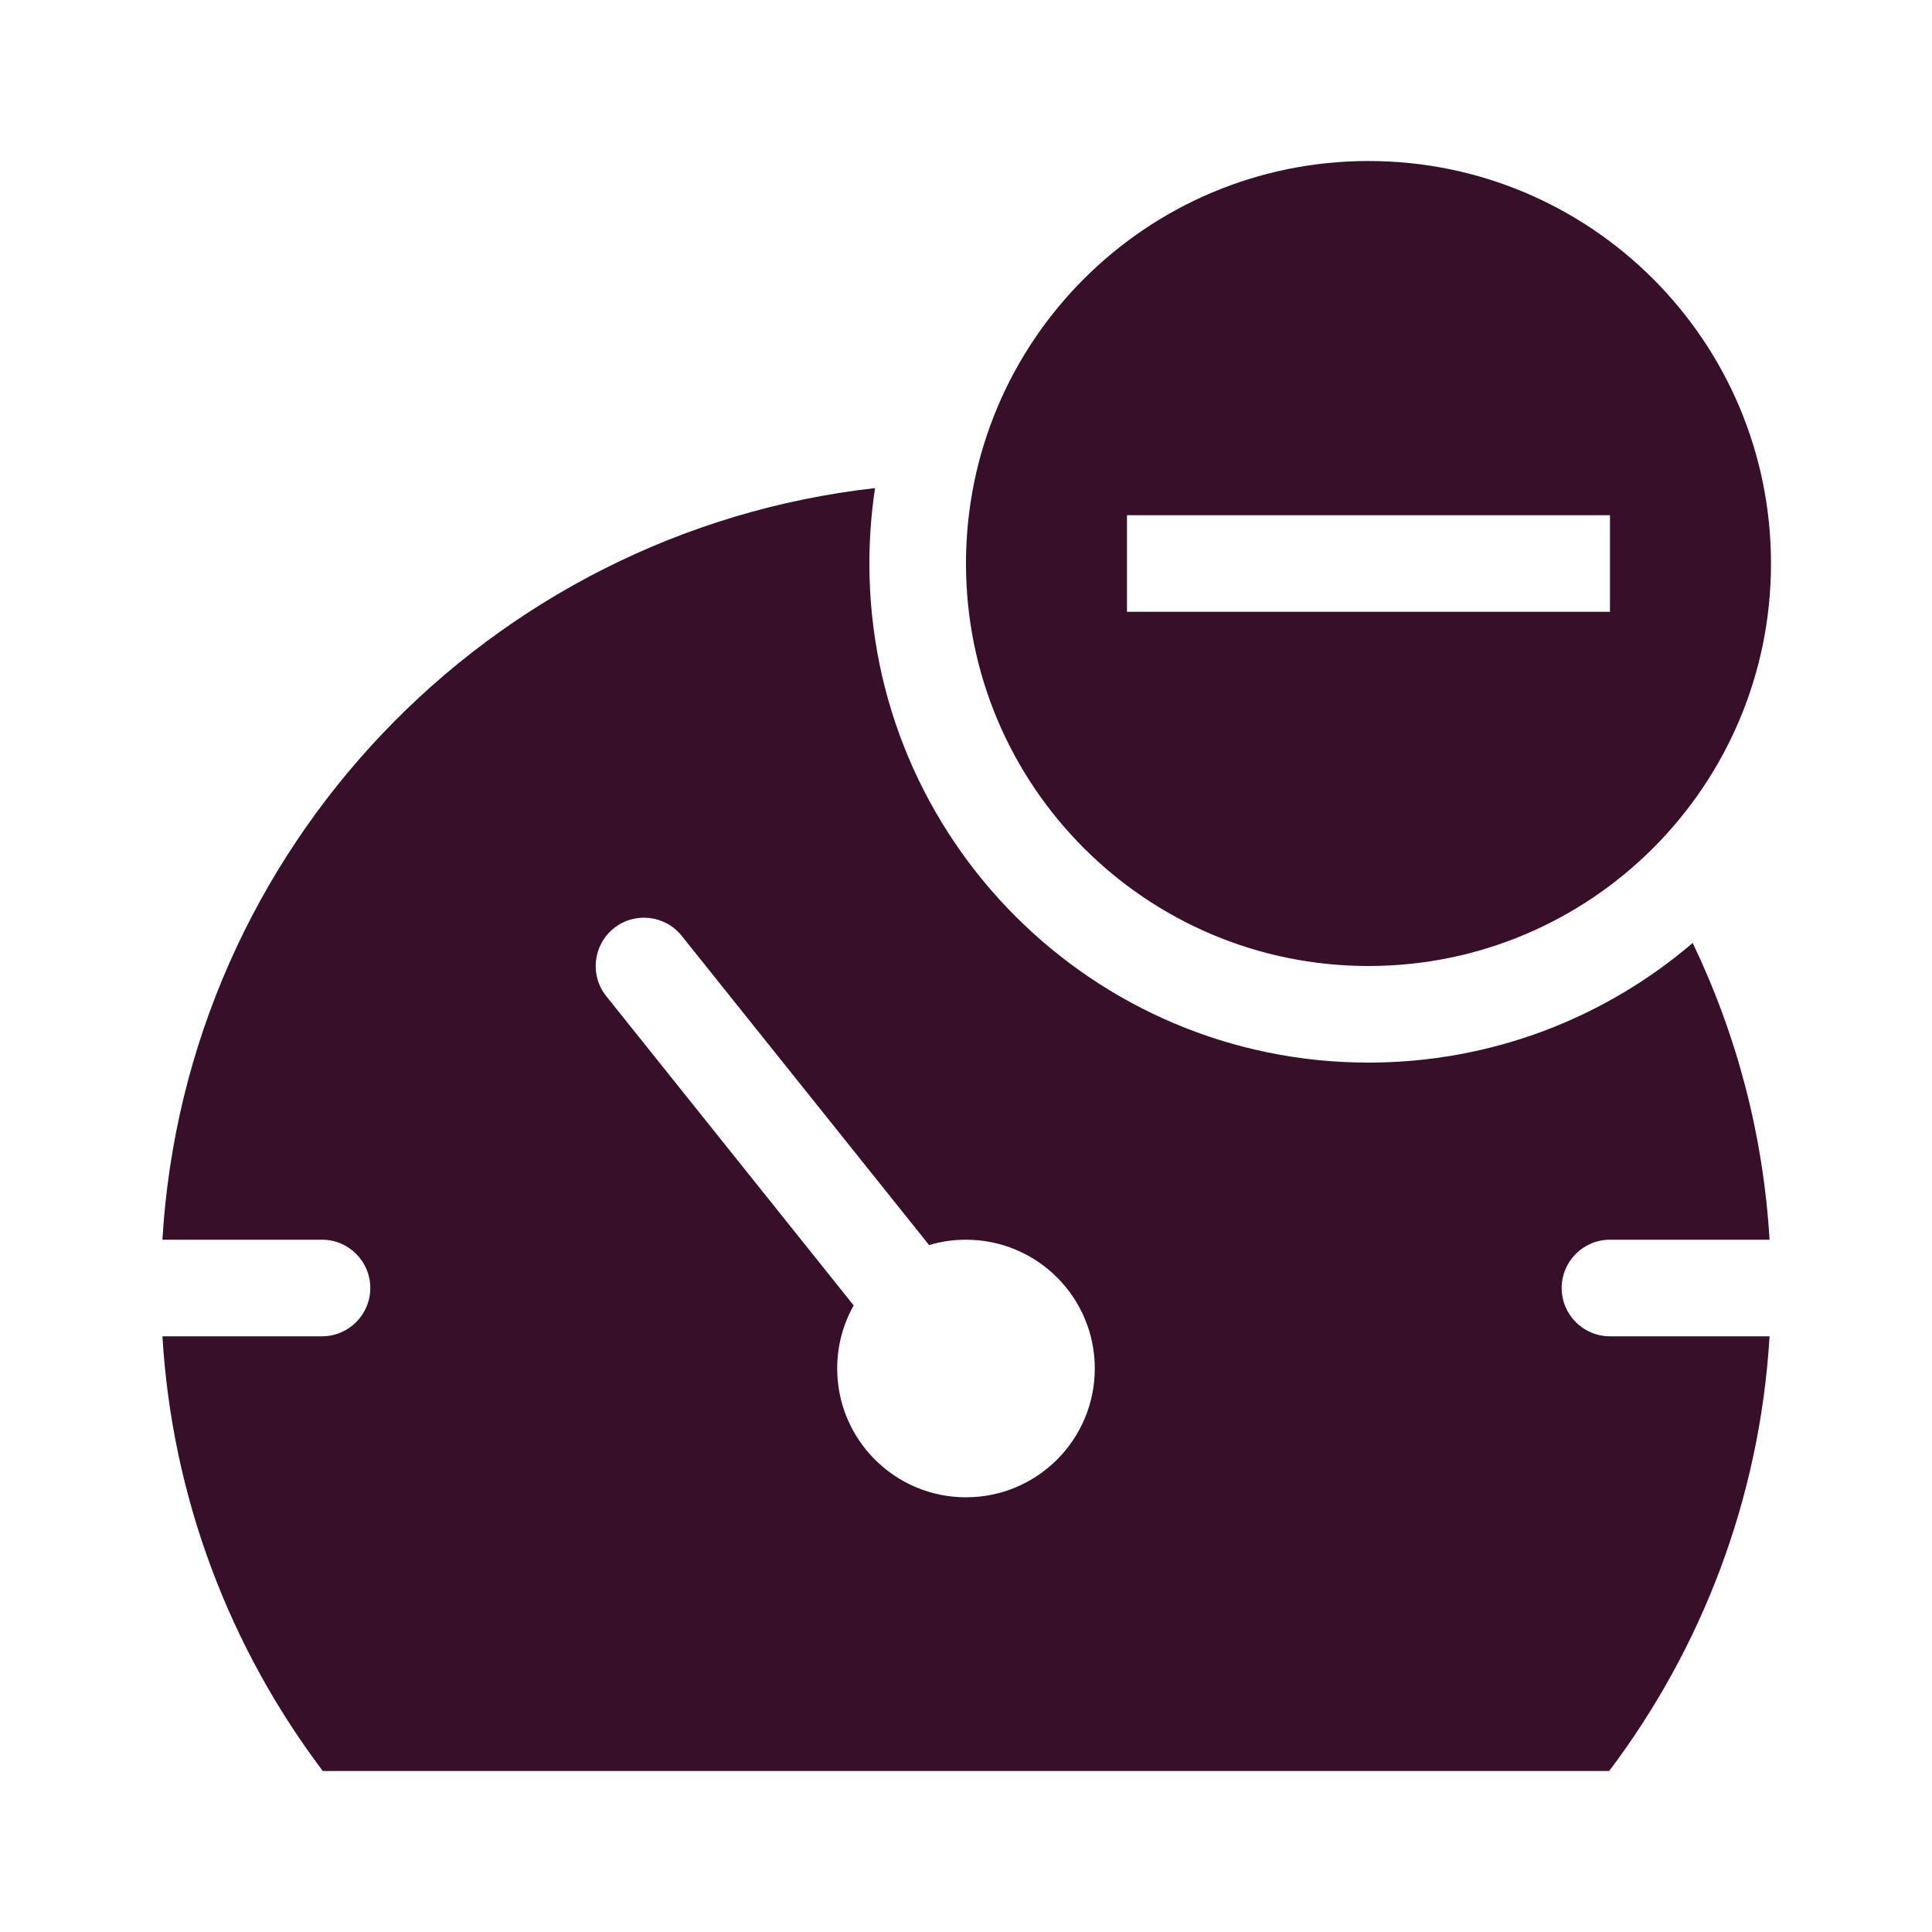 <svg width="118" height="118" viewBox="0 0 118 118" fill="none" xmlns="http://www.w3.org/2000/svg">
<path fill-rule="evenodd" clip-rule="evenodd" d="M83.582 59C97.16 59 108.166 47.994 108.166 34.417C108.166 20.84 97.16 9.834 83.582 9.834C70.006 9.834 58.999 20.84 58.999 34.417C58.999 47.994 70.006 59 83.582 59ZM53.445 29.811C53.218 31.313 53.099 32.851 53.099 34.417C53.099 51.252 66.747 64.9 83.582 64.9C91.141 64.9 98.057 62.149 103.383 57.594C106.047 63.138 107.692 69.254 108.078 75.717H98.332C96.704 75.717 95.382 77.037 95.382 78.667C95.382 80.296 96.704 81.617 98.332 81.617H108.078C107.486 91.544 103.924 100.691 98.283 108.167H19.715C14.075 100.691 10.513 91.544 9.921 81.617H19.666C21.295 81.617 22.616 80.296 22.616 78.667C22.616 77.037 21.295 75.717 19.666 75.717H9.92C11.338 51.799 29.878 32.464 53.445 29.811ZM37.49 56.696C38.762 55.678 40.618 55.885 41.636 57.157L56.746 76.044C57.46 75.831 58.216 75.717 58.999 75.717C63.344 75.717 66.866 79.239 66.866 83.584C66.866 87.928 63.344 91.45 58.999 91.45C54.655 91.45 51.133 87.928 51.133 83.584C51.133 82.184 51.498 80.869 52.139 79.73L37.029 60.843C36.011 59.571 36.218 57.714 37.49 56.696ZM98.332 37.367H68.832V31.467H98.332V37.367Z" fill="#370F28"/>
</svg>
